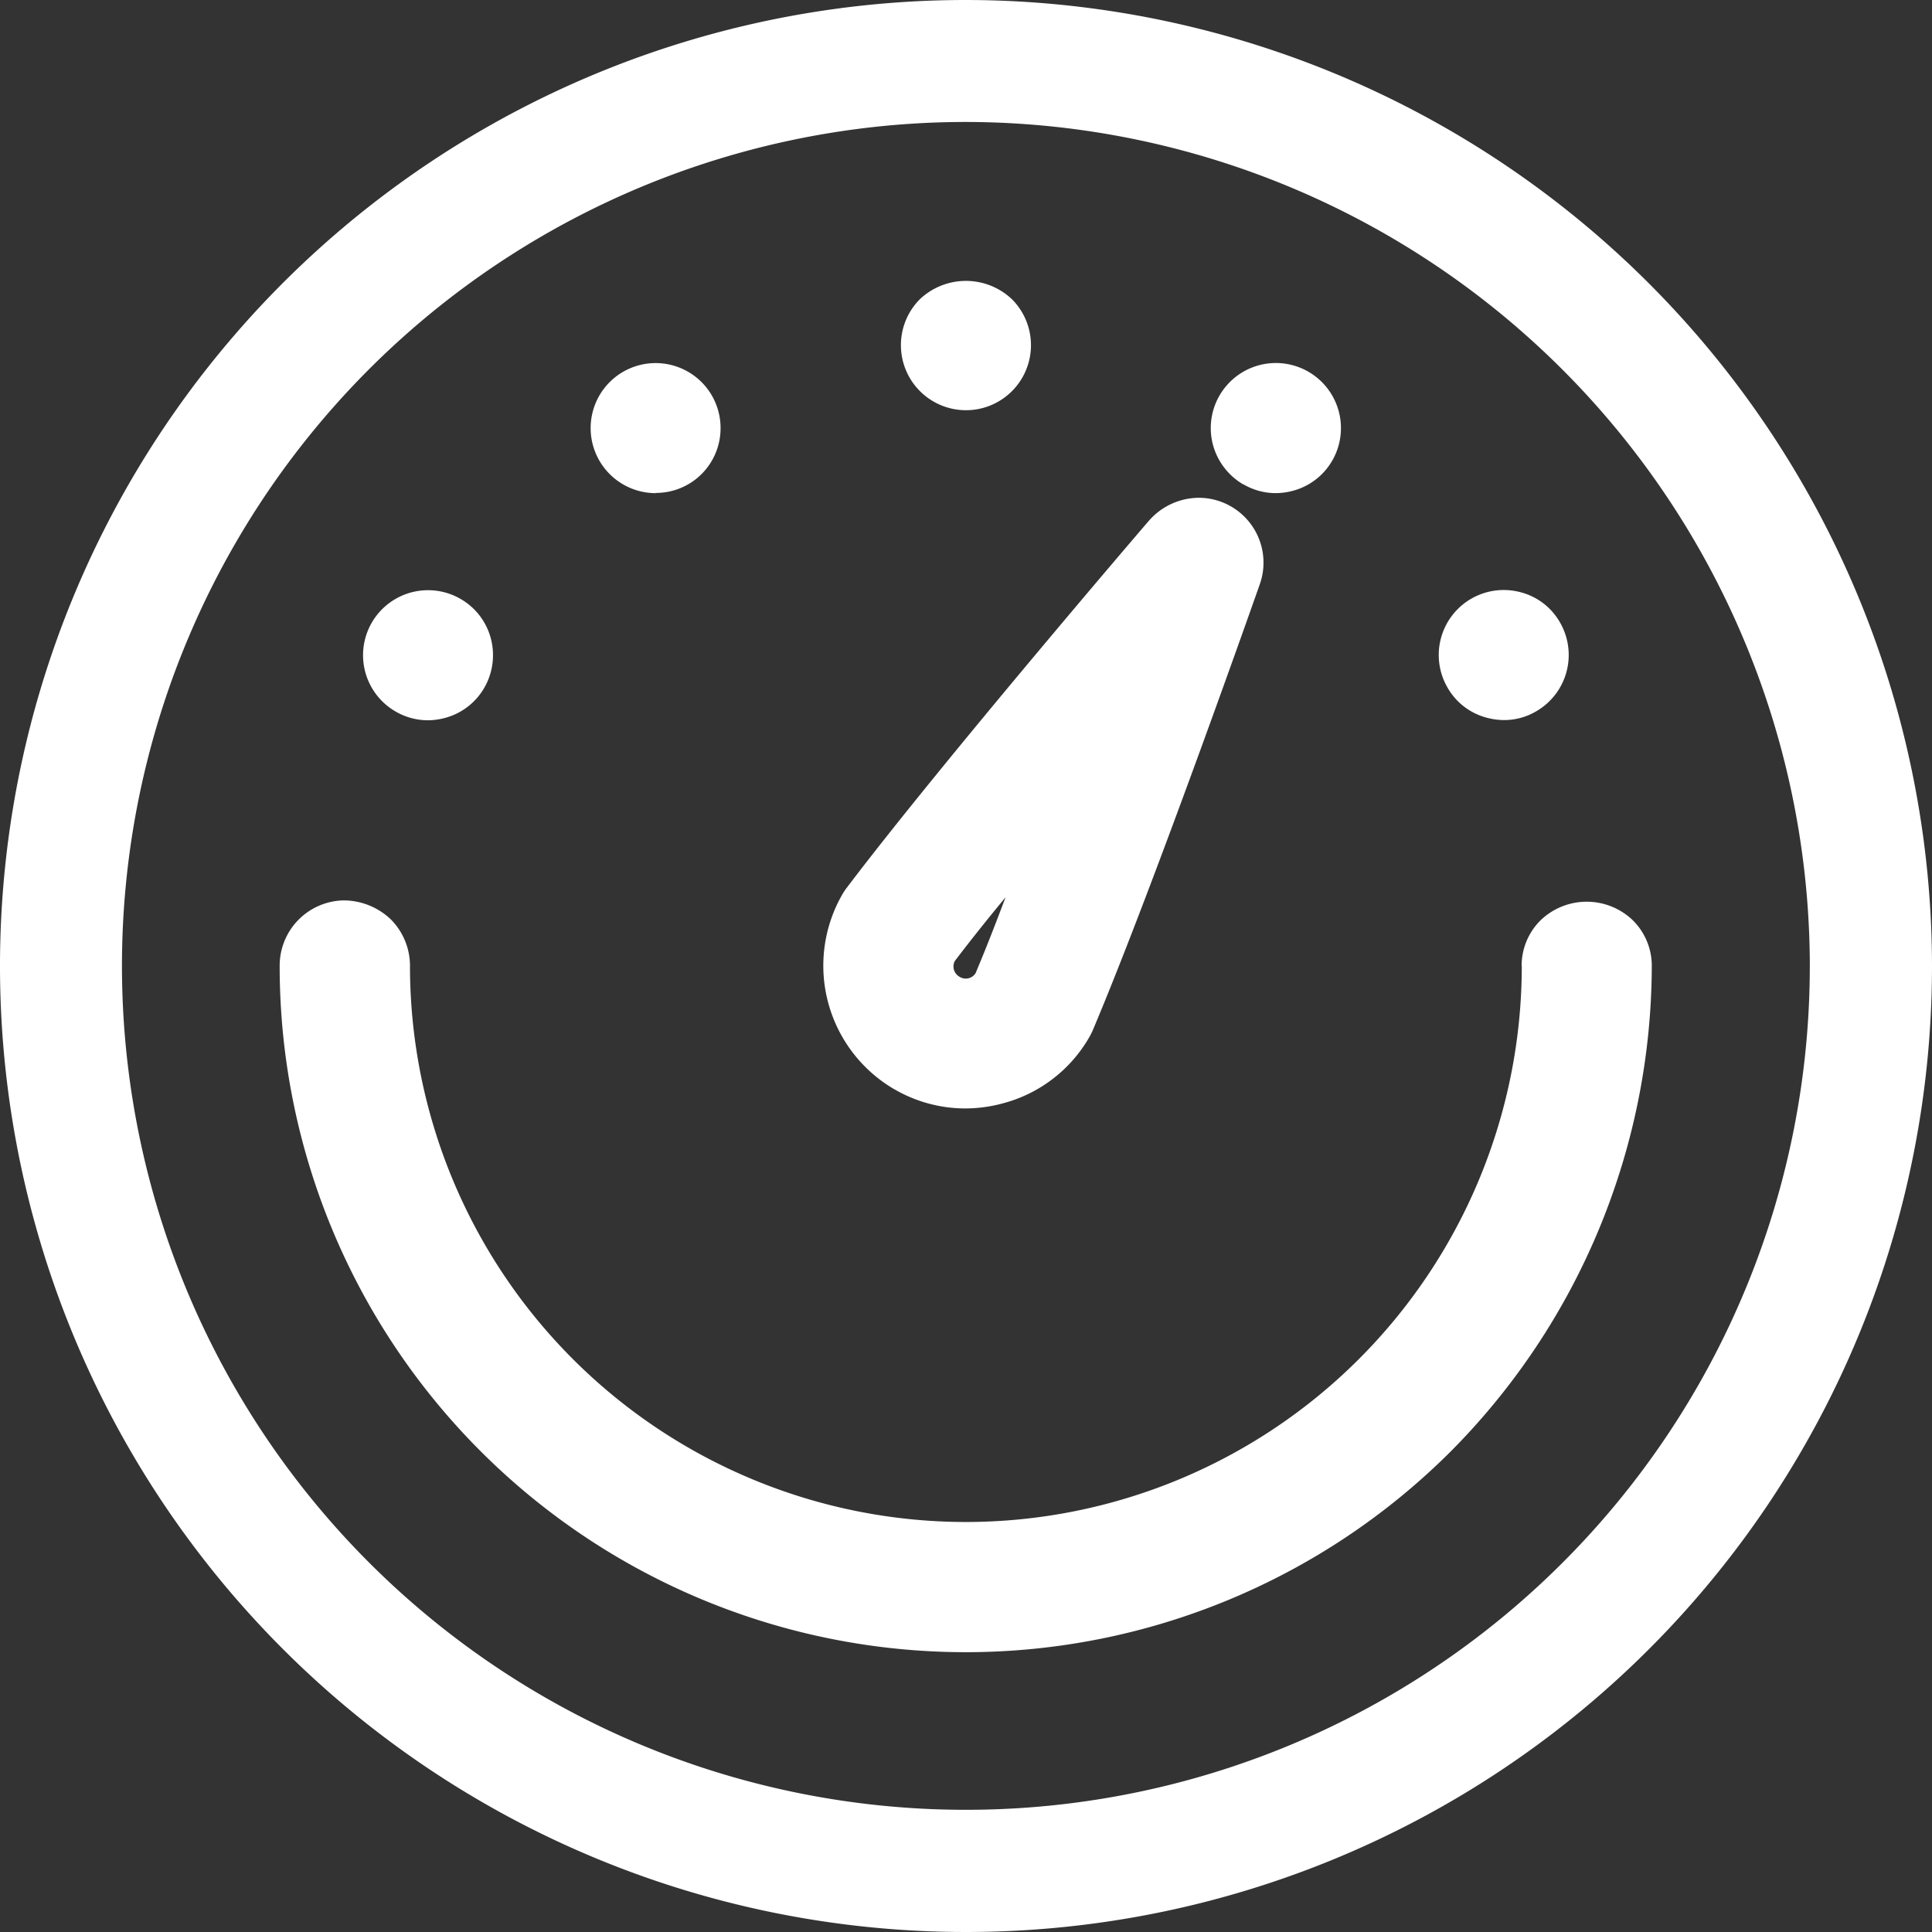 <svg id="Layer_1-2" xmlns="http://www.w3.org/2000/svg" width="122.89" height="122.89" viewBox="0 0 122.89 122.89">
  <rect x="0" y="0" width="122.89" height="122.89" fill="#333333" stroke="none"/>
  <g id="Group_2241" data-name="Group 2241">
    <path id="Path_1721" data-name="Path 1721" d="M61.438,0A61.445,61.445,0,1,0,122.89,61.452,61.511,61.511,0,0,0,61.438,0Zm53.68,61.452A53.68,53.68,0,1,1,61.438,7.758,53.752,53.752,0,0,1,115.119,61.452Z" fill="#fff"/>
    <path id="Path_1722" data-name="Path 1722" d="M47.05,21.606a4.136,4.136,0,0,0,2.924-7.064,4.262,4.262,0,0,0-5.849,0,4.14,4.14,0,0,0,2.924,7.064Z" transform="translate(14.389 4.487)" fill="#fff"/>
    <path id="Path_1723" data-name="Path 1723" d="M32.281,25.556A4.109,4.109,0,0,0,36.26,22.5a4.157,4.157,0,0,0-.414-3.138,4.133,4.133,0,0,0-7.571,1,4.139,4.139,0,0,0,4.006,5.208Z" transform="translate(9.435 5.798)" fill="#fff"/>
    <path id="Path_1724" data-name="Path 1724" d="M19.357,35.825a4.074,4.074,0,0,0,2.056.561,4.3,4.3,0,0,0,1.082-.147,4.1,4.1,0,0,0,2.51-1.923,4.157,4.157,0,0,0,.414-3.138,4.1,4.1,0,0,0-1.923-2.51h0a4.134,4.134,0,1,0-4.14,7.157Z" transform="translate(5.801 9.429)" fill="#fff"/>
    <path id="Path_1725" data-name="Path 1725" d="M59.751,25.006a4.074,4.074,0,0,0,2.056.561,4.3,4.3,0,0,0,1.082-.147A4.1,4.1,0,0,0,65.4,23.5h0a4.14,4.14,0,1,0-7.585-1,4.181,4.181,0,0,0,1.923,2.51Z" transform="translate(19.34 5.8)" fill="#fff"/>
    <path id="Path_1726" data-name="Path 1726" d="M73.737,28.245a4.133,4.133,0,0,0-4.647,6.062A4.049,4.049,0,0,0,71.6,36.23a4.3,4.3,0,0,0,1.082.147,4,4,0,0,0,2.056-.561,4.137,4.137,0,0,0,1.509-5.648,4.049,4.049,0,0,0-2.51-1.923Z" transform="translate(22.981 9.425)" fill="#fff"/>
    <path id="Path_1727" data-name="Path 1727" d="M92.331,47.07A35.379,35.379,0,0,1,56.972,82.429,35.379,35.379,0,0,1,21.612,47.1,4.188,4.188,0,0,0,20.4,44.105a4.373,4.373,0,0,0-2.991-1.215h0a4.149,4.149,0,0,0-4.086,4.18,43.642,43.642,0,0,0,74.5,30.859A43.937,43.937,0,0,0,100.6,47.07a4.067,4.067,0,0,0-1.215-2.924,4.235,4.235,0,0,0-5.849,0,4.067,4.067,0,0,0-1.215,2.924Z" transform="translate(4.466 14.382)" fill="#fff"/>
    <path id="Path_1728" data-name="Path 1728" d="M43.749,61.339a8.962,8.962,0,0,0,4.5,1.215,9.1,9.1,0,0,0,2.377-.32,8.971,8.971,0,0,0,5.515-4.22,4.8,4.8,0,0,0,.227-.454C60.293,48.267,66.916,29.4,66.983,29.212a4.126,4.126,0,0,0-3.859-5.5h0a4.251,4.251,0,0,0-3.178,1.442c-.134.147-13.153,15.33-19.229,23.355a3.608,3.608,0,0,0-.294.441,9.1,9.1,0,0,0,3.325,12.392Zm3.832-8.159c1.108-1.456,2.15-2.751,3.231-4.059-.6,1.589-1.2,3.151-1.91,4.834a.739.739,0,0,1-1.015.227A.753.753,0,0,1,47.581,53.181Z" transform="translate(13.15 7.951)" fill="#fff"/>
  </g>
</svg>
